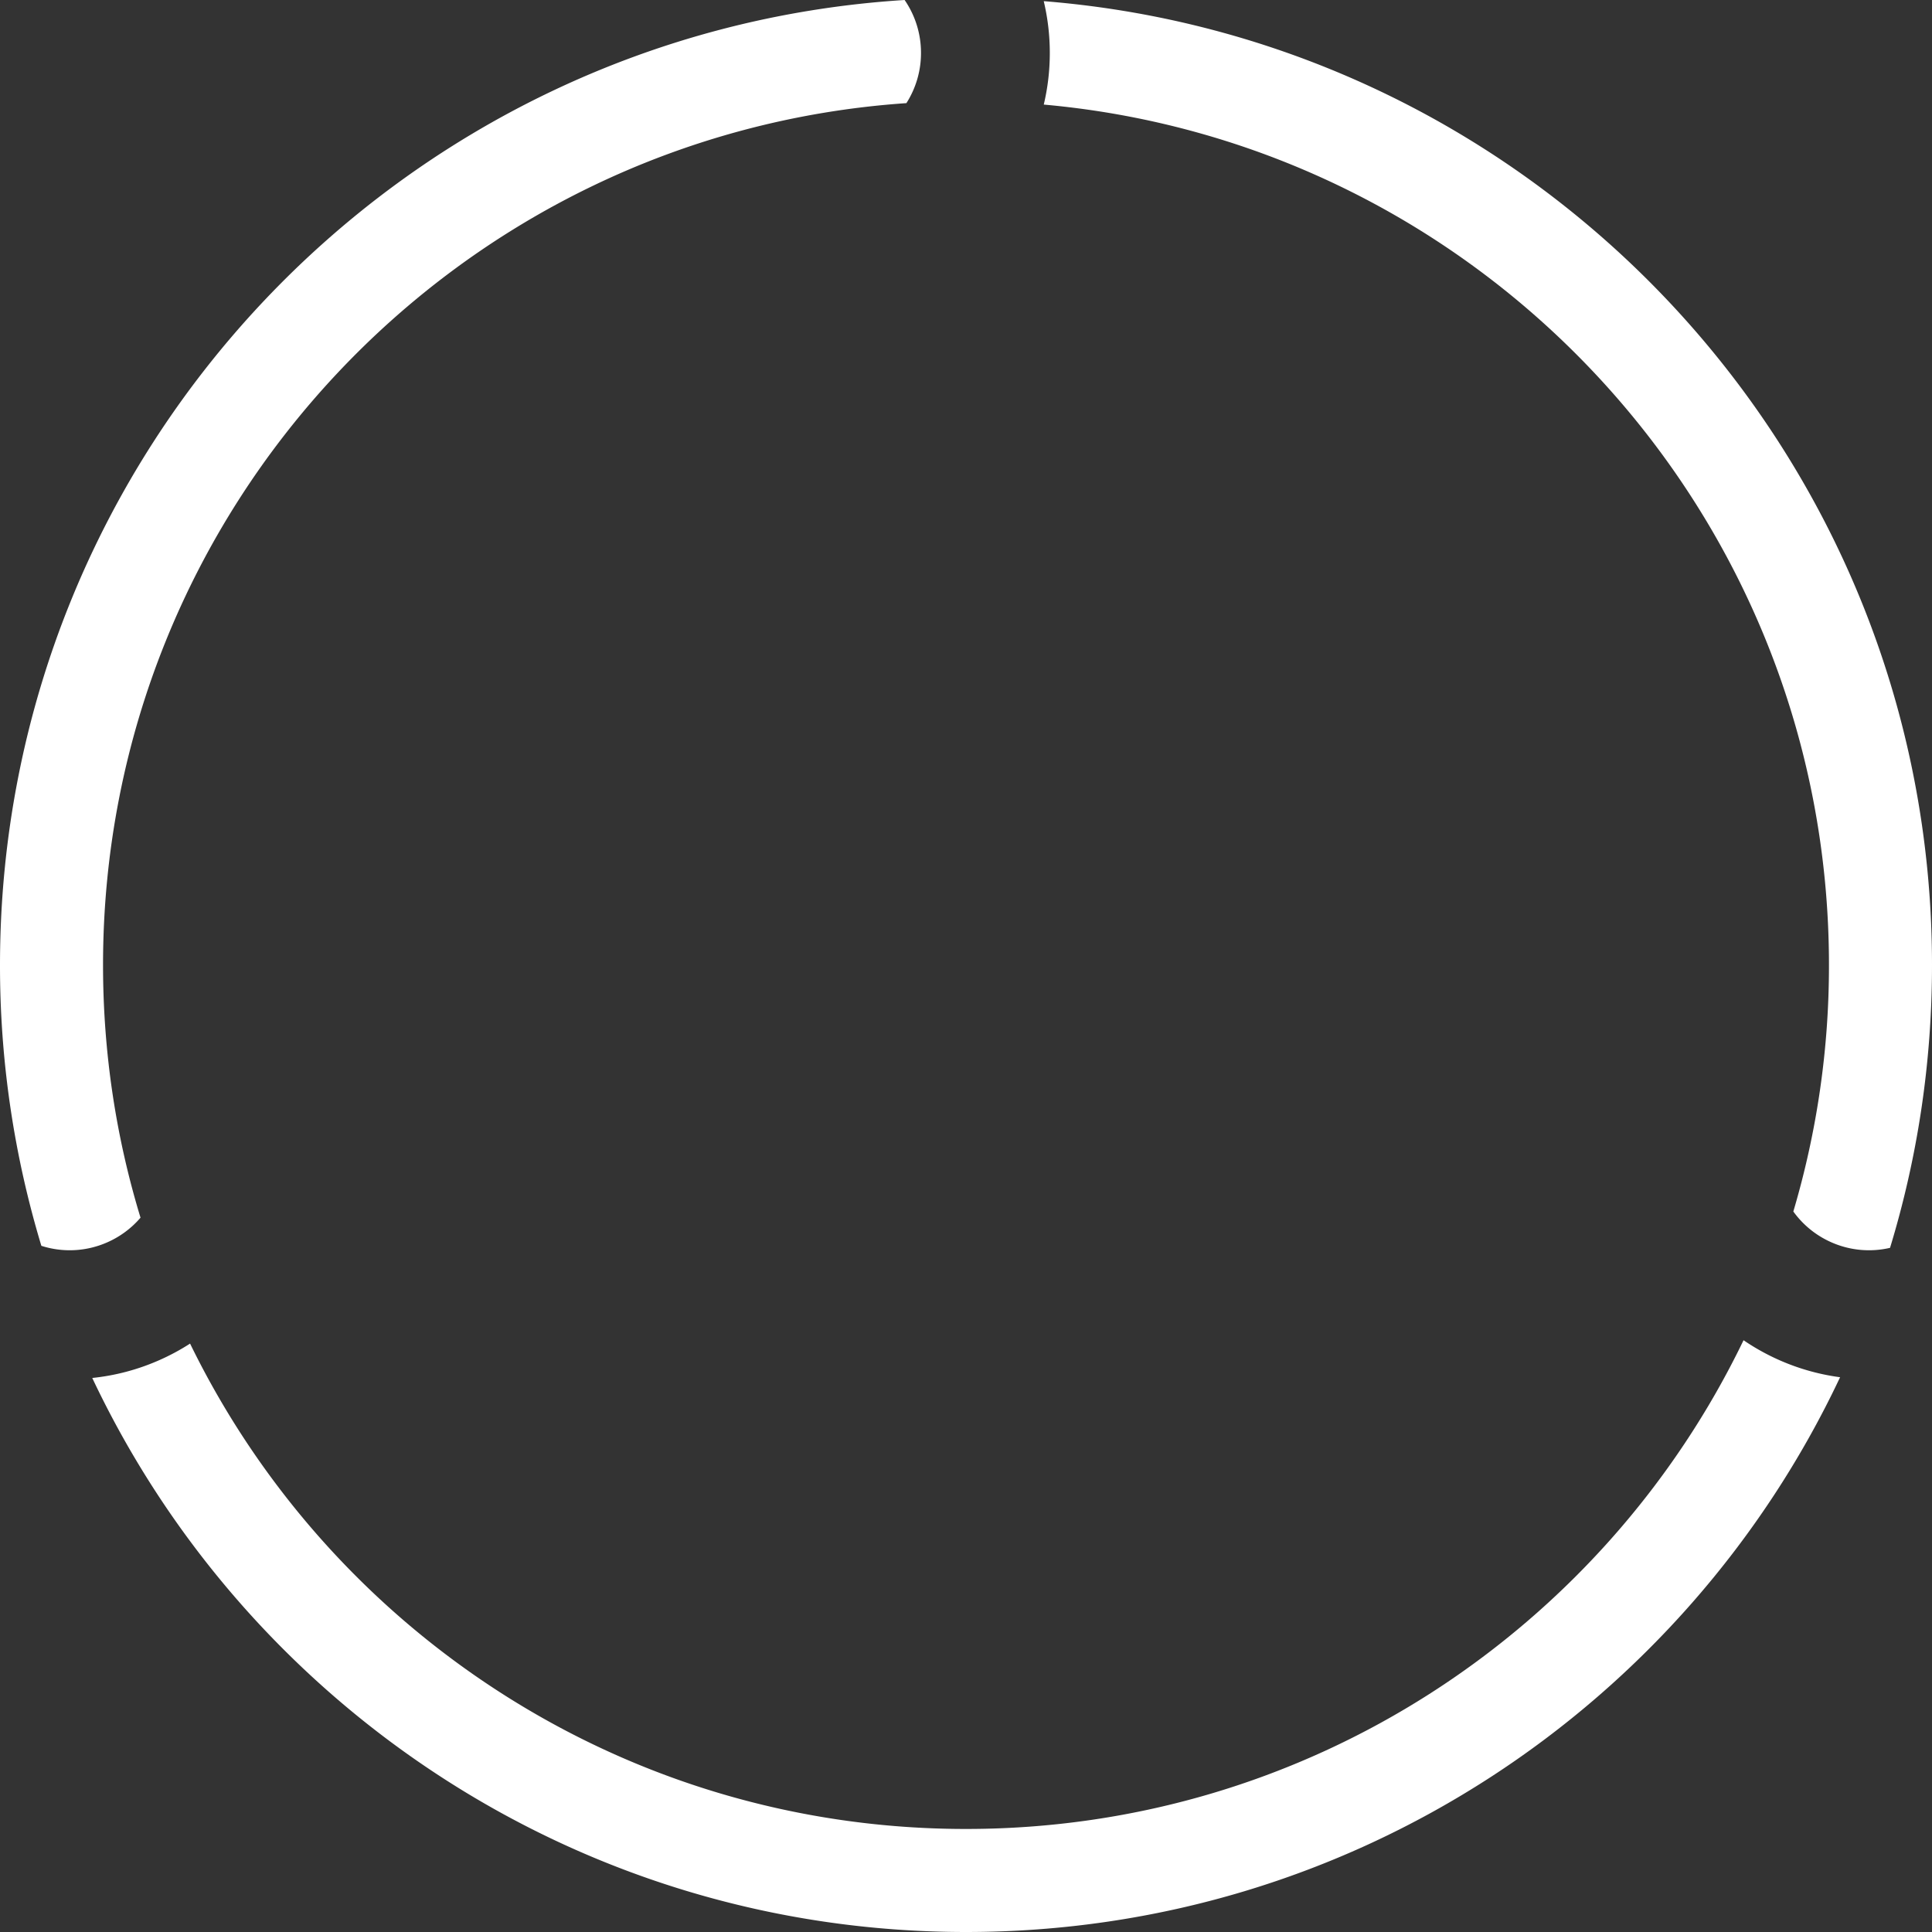 <svg width="150" height="150" fill="none" xmlns="http://www.w3.org/2000/svg"><rect width="100%" height="100%" fill="#333333" stroke="none"/><path fill-rule="evenodd" clip-rule="evenodd" d="M142 74.925c0-35.013-26.794-63.75-60.962-66.805.306-1.287.468-2.63.468-4.01 0-1.384-.163-2.73-.47-4.02C119.635 3.167 150 35.497 150 74.925c0 7.64-1.14 15.012-3.258 21.957a7.206 7.206 0 0 1-4.514-.412 7.218 7.218 0 0 1-2.994-2.41A67.14 67.14 0 0 0 142 74.926Zm-142 0C0 35.066 31.033 2.462 70.234 0a7.231 7.231 0 0 1 1.272 4.11 7.232 7.232 0 0 1-1.133 3.898C35.535 10.388 8 39.431 8 74.926c0 6.824 1.018 13.41 2.91 19.614a7.217 7.217 0 0 1-2.617 1.93 7.21 7.21 0 0 1-5.082.255A75.14 75.14 0 0 1 0 74.925Zm7.163 32.06C19.177 132.411 45.036 150 75 150c29.986 0 55.863-17.615 67.864-43.072a17.3 17.3 0 0 1-4.611-1.282 17.429 17.429 0 0 1-2.884-1.591C124.538 126.512 101.572 142 75 142c-26.47 0-49.36-15.368-60.243-37.684-.78.502-1.61.948-2.49 1.33a17.21 17.21 0 0 1-5.104 1.339Z" fill="#fff"/></svg>